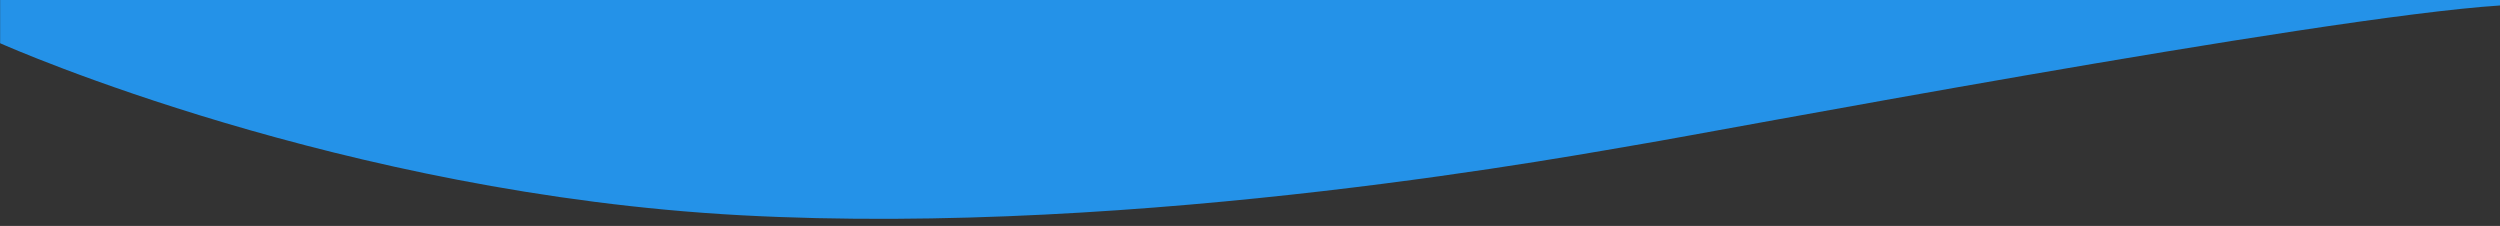 <?xml version="1.0" encoding="UTF-8"?> <!-- Generator: Adobe Illustrator 22.0.1, SVG Export Plug-In . SVG Version: 6.00 Build 0) --> <svg xmlns="http://www.w3.org/2000/svg" xmlns:xlink="http://www.w3.org/1999/xlink" id="Слой_1" x="0px" y="0px" viewBox="0 0 1920 173.5" style="enable-background:new 0 0 1920 173.5;" xml:space="preserve"><rect x="0" y="0" width="1920" height="173.5" fill="#333333" stroke="none"/> <style type="text/css"> .st0{fill:#2492E8;} .st1{fill:#FFFFFF;} </style> <path class="st0" d="M1920.1-2.2v6.4c-139.5,9-614.8,99.1-658.2,106.2c-43.3,7.1-382.4,71.7-693.1,54.9 C262.7,148.8,7.5,36.5,0.1,33.2V-2.2H1920.1z"></path> <path class="st1" d="M-0.7,173.6c0,0,0-0.8,0-2.3"></path> <path class="st1" d="M1920.5,171.3v3.5"></path> </svg> 
